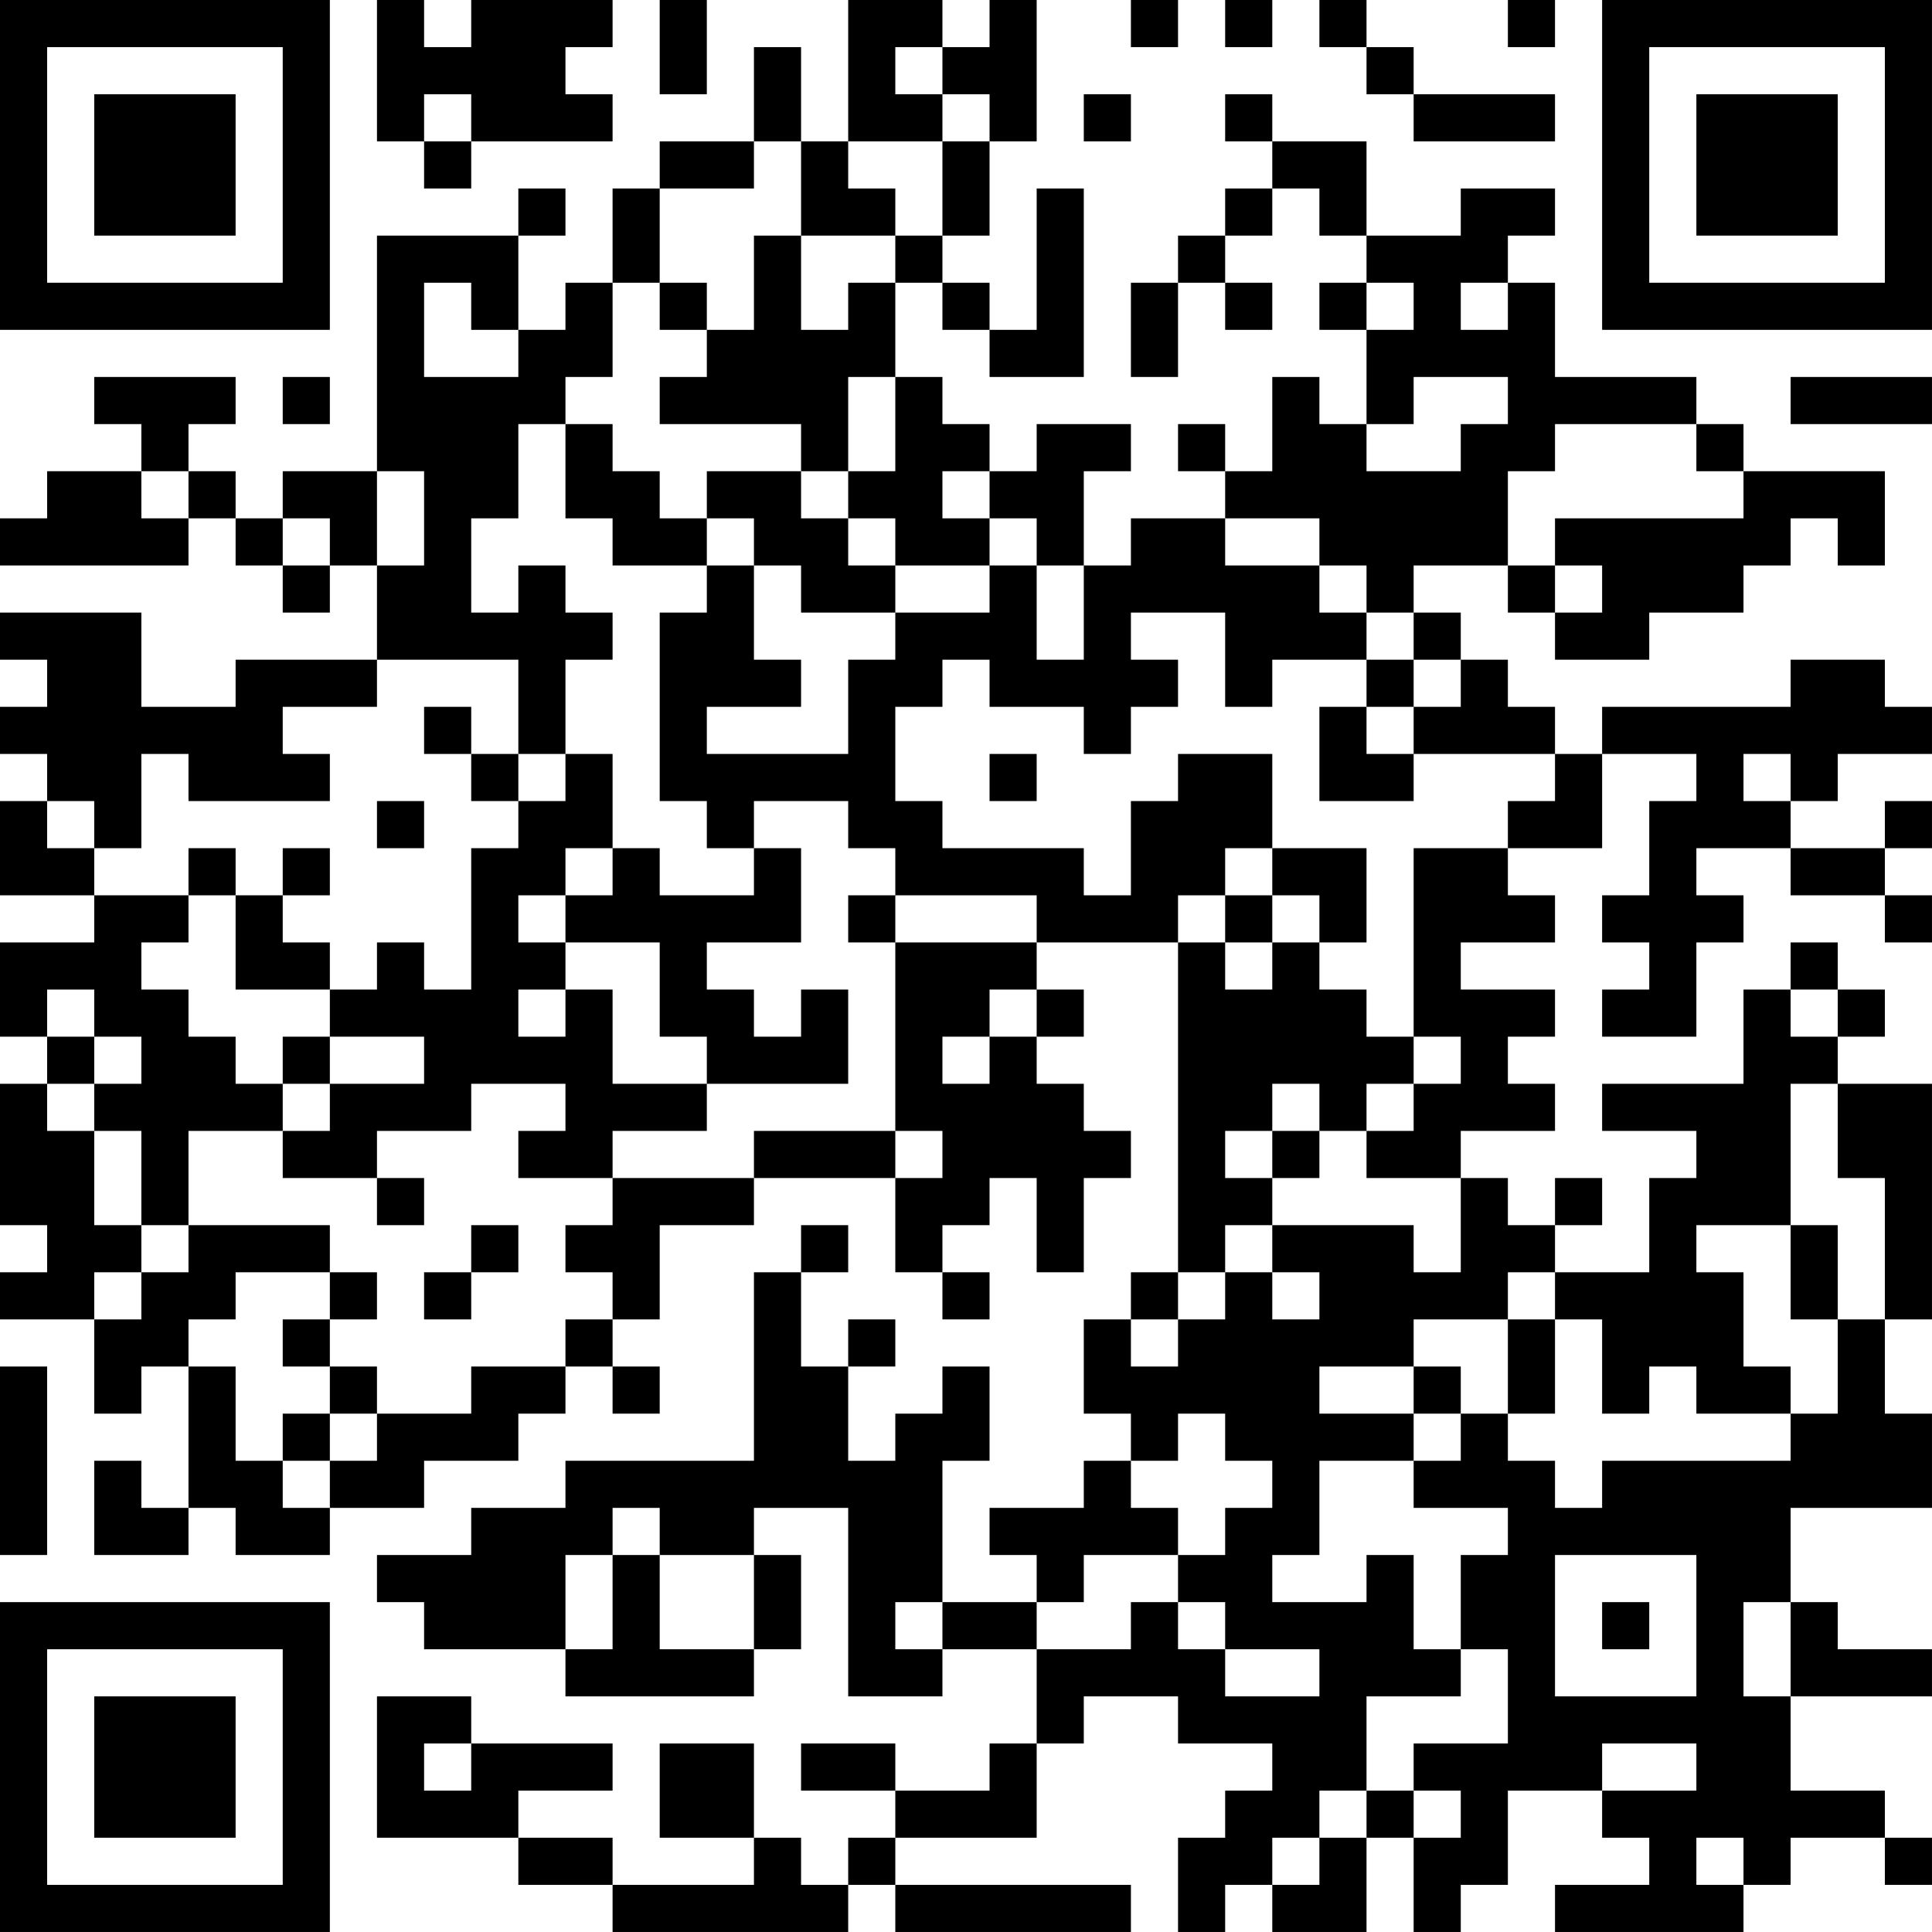 <?xml version="1.0" encoding="UTF-8"?>
<svg xmlns="http://www.w3.org/2000/svg" version="1.1" width="100" height="100" viewBox="0 0 100 100"><rect x="0" y="0" width="100" height="100" fill="#ffffff"/><g transform="scale(2.439)"><g transform="translate(0,0)"><path fill-rule="evenodd" d="M8 0L8 3L9 3L9 4L10 4L10 3L13 3L13 2L12 2L12 1L13 1L13 0L10 0L10 1L9 1L9 0ZM14 0L14 2L15 2L15 0ZM18 0L18 3L17 3L17 1L16 1L16 3L14 3L14 4L13 4L13 6L12 6L12 7L11 7L11 5L12 5L12 4L11 4L11 5L8 5L8 10L6 10L6 11L5 11L5 10L4 10L4 9L5 9L5 8L2 8L2 9L3 9L3 10L1 10L1 11L0 11L0 12L4 12L4 11L5 11L5 12L6 12L6 13L7 13L7 12L8 12L8 14L5 14L5 15L3 15L3 13L0 13L0 14L1 14L1 15L0 15L0 16L1 16L1 17L0 17L0 19L2 19L2 20L0 20L0 22L1 22L1 23L0 23L0 26L1 26L1 27L0 27L0 28L2 28L2 30L3 30L3 29L4 29L4 32L3 32L3 31L2 31L2 33L4 33L4 32L5 32L5 33L7 33L7 32L9 32L9 31L11 31L11 30L12 30L12 29L13 29L13 30L14 30L14 29L13 29L13 28L14 28L14 26L16 26L16 25L19 25L19 27L20 27L20 28L21 28L21 27L20 27L20 26L21 26L21 25L22 25L22 27L23 27L23 25L24 25L24 24L23 24L23 23L22 23L22 22L23 22L23 21L22 21L22 20L25 20L25 27L24 27L24 28L23 28L23 30L24 30L24 31L23 31L23 32L21 32L21 33L22 33L22 34L20 34L20 31L21 31L21 29L20 29L20 30L19 30L19 31L18 31L18 29L19 29L19 28L18 28L18 29L17 29L17 27L18 27L18 26L17 26L17 27L16 27L16 31L12 31L12 32L10 32L10 33L8 33L8 34L9 34L9 35L12 35L12 36L16 36L16 35L17 35L17 33L16 33L16 32L18 32L18 36L20 36L20 35L22 35L22 37L21 37L21 38L19 38L19 37L17 37L17 38L19 38L19 39L18 39L18 40L17 40L17 39L16 39L16 37L14 37L14 39L16 39L16 40L13 40L13 39L11 39L11 38L13 38L13 37L10 37L10 36L8 36L8 39L11 39L11 40L13 40L13 41L18 41L18 40L19 40L19 41L24 41L24 40L19 40L19 39L22 39L22 37L23 37L23 36L25 36L25 37L27 37L27 38L26 38L26 39L25 39L25 41L26 41L26 40L27 40L27 41L29 41L29 39L30 39L30 41L31 41L31 40L32 40L32 38L34 38L34 39L35 39L35 40L33 40L33 41L37 41L37 40L38 40L38 39L40 39L40 40L41 40L41 39L40 39L40 38L38 38L38 36L41 36L41 35L39 35L39 34L38 34L38 32L41 32L41 30L40 30L40 28L41 28L41 23L39 23L39 22L40 22L40 21L39 21L39 20L38 20L38 21L37 21L37 23L34 23L34 24L36 24L36 25L35 25L35 27L33 27L33 26L34 26L34 25L33 25L33 26L32 26L32 25L31 25L31 24L33 24L33 23L32 23L32 22L33 22L33 21L31 21L31 20L33 20L33 19L32 19L32 18L34 18L34 16L36 16L36 17L35 17L35 19L34 19L34 20L35 20L35 21L34 21L34 22L36 22L36 20L37 20L37 19L36 19L36 18L38 18L38 19L40 19L40 20L41 20L41 19L40 19L40 18L41 18L41 17L40 17L40 18L38 18L38 17L39 17L39 16L41 16L41 15L40 15L40 14L38 14L38 15L34 15L34 16L33 16L33 15L32 15L32 14L31 14L31 13L30 13L30 12L32 12L32 13L33 13L33 14L35 14L35 13L37 13L37 12L38 12L38 11L39 11L39 12L40 12L40 10L37 10L37 9L36 9L36 8L33 8L33 6L32 6L32 5L33 5L33 4L31 4L31 5L29 5L29 3L27 3L27 2L26 2L26 3L27 3L27 4L26 4L26 5L25 5L25 6L24 6L24 8L25 8L25 6L26 6L26 7L27 7L27 6L26 6L26 5L27 5L27 4L28 4L28 5L29 5L29 6L28 6L28 7L29 7L29 9L28 9L28 8L27 8L27 10L26 10L26 9L25 9L25 10L26 10L26 11L24 11L24 12L23 12L23 10L24 10L24 9L22 9L22 10L21 10L21 9L20 9L20 8L19 8L19 6L20 6L20 7L21 7L21 8L23 8L23 4L22 4L22 7L21 7L21 6L20 6L20 5L21 5L21 3L22 3L22 0L21 0L21 1L20 1L20 0ZM24 0L24 1L25 1L25 0ZM26 0L26 1L27 1L27 0ZM28 0L28 1L29 1L29 2L30 2L30 3L33 3L33 2L30 2L30 1L29 1L29 0ZM32 0L32 1L33 1L33 0ZM19 1L19 2L20 2L20 3L18 3L18 4L19 4L19 5L17 5L17 3L16 3L16 4L14 4L14 6L13 6L13 8L12 8L12 9L11 9L11 11L10 11L10 13L11 13L11 12L12 12L12 13L13 13L13 14L12 14L12 16L11 16L11 14L8 14L8 15L6 15L6 16L7 16L7 17L4 17L4 16L3 16L3 18L2 18L2 17L1 17L1 18L2 18L2 19L4 19L4 20L3 20L3 21L4 21L4 22L5 22L5 23L6 23L6 24L4 24L4 26L3 26L3 24L2 24L2 23L3 23L3 22L2 22L2 21L1 21L1 22L2 22L2 23L1 23L1 24L2 24L2 26L3 26L3 27L2 27L2 28L3 28L3 27L4 27L4 26L7 26L7 27L5 27L5 28L4 28L4 29L5 29L5 31L6 31L6 32L7 32L7 31L8 31L8 30L10 30L10 29L12 29L12 28L13 28L13 27L12 27L12 26L13 26L13 25L16 25L16 24L19 24L19 25L20 25L20 24L19 24L19 20L22 20L22 19L19 19L19 18L18 18L18 17L16 17L16 18L15 18L15 17L14 17L14 13L15 13L15 12L16 12L16 14L17 14L17 15L15 15L15 16L18 16L18 14L19 14L19 13L21 13L21 12L22 12L22 14L23 14L23 12L22 12L22 11L21 11L21 10L20 10L20 11L21 11L21 12L19 12L19 11L18 11L18 10L19 10L19 8L18 8L18 10L17 10L17 9L14 9L14 8L15 8L15 7L16 7L16 5L17 5L17 7L18 7L18 6L19 6L19 5L20 5L20 3L21 3L21 2L20 2L20 1ZM9 2L9 3L10 3L10 2ZM23 2L23 3L24 3L24 2ZM9 6L9 8L11 8L11 7L10 7L10 6ZM14 6L14 7L15 7L15 6ZM29 6L29 7L30 7L30 6ZM31 6L31 7L32 7L32 6ZM6 8L6 9L7 9L7 8ZM30 8L30 9L29 9L29 10L31 10L31 9L32 9L32 8ZM38 8L38 9L41 9L41 8ZM12 9L12 11L13 11L13 12L15 12L15 11L16 11L16 12L17 12L17 13L19 13L19 12L18 12L18 11L17 11L17 10L15 10L15 11L14 11L14 10L13 10L13 9ZM33 9L33 10L32 10L32 12L33 12L33 13L34 13L34 12L33 12L33 11L37 11L37 10L36 10L36 9ZM3 10L3 11L4 11L4 10ZM8 10L8 12L9 12L9 10ZM6 11L6 12L7 12L7 11ZM26 11L26 12L28 12L28 13L29 13L29 14L27 14L27 15L26 15L26 13L24 13L24 14L25 14L25 15L24 15L24 16L23 16L23 15L21 15L21 14L20 14L20 15L19 15L19 17L20 17L20 18L23 18L23 19L24 19L24 17L25 17L25 16L27 16L27 18L26 18L26 19L25 19L25 20L26 20L26 21L27 21L27 20L28 20L28 21L29 21L29 22L30 22L30 23L29 23L29 24L28 24L28 23L27 23L27 24L26 24L26 25L27 25L27 26L26 26L26 27L25 27L25 28L24 28L24 29L25 29L25 28L26 28L26 27L27 27L27 28L28 28L28 27L27 27L27 26L30 26L30 27L31 27L31 25L29 25L29 24L30 24L30 23L31 23L31 22L30 22L30 18L32 18L32 17L33 17L33 16L30 16L30 15L31 15L31 14L30 14L30 13L29 13L29 12L28 12L28 11ZM29 14L29 15L28 15L28 17L30 17L30 16L29 16L29 15L30 15L30 14ZM9 15L9 16L10 16L10 17L11 17L11 18L10 18L10 21L9 21L9 20L8 20L8 21L7 21L7 20L6 20L6 19L7 19L7 18L6 18L6 19L5 19L5 18L4 18L4 19L5 19L5 21L7 21L7 22L6 22L6 23L7 23L7 24L6 24L6 25L8 25L8 26L9 26L9 25L8 25L8 24L10 24L10 23L12 23L12 24L11 24L11 25L13 25L13 24L15 24L15 23L18 23L18 21L17 21L17 22L16 22L16 21L15 21L15 20L17 20L17 18L16 18L16 19L14 19L14 18L13 18L13 16L12 16L12 17L11 17L11 16L10 16L10 15ZM21 16L21 17L22 17L22 16ZM37 16L37 17L38 17L38 16ZM8 17L8 18L9 18L9 17ZM12 18L12 19L11 19L11 20L12 20L12 21L11 21L11 22L12 22L12 21L13 21L13 23L15 23L15 22L14 22L14 20L12 20L12 19L13 19L13 18ZM27 18L27 19L26 19L26 20L27 20L27 19L28 19L28 20L29 20L29 18ZM18 19L18 20L19 20L19 19ZM21 21L21 22L20 22L20 23L21 23L21 22L22 22L22 21ZM38 21L38 22L39 22L39 21ZM7 22L7 23L9 23L9 22ZM38 23L38 26L36 26L36 27L37 27L37 29L38 29L38 30L36 30L36 29L35 29L35 30L34 30L34 28L33 28L33 27L32 27L32 28L30 28L30 29L28 29L28 30L30 30L30 31L28 31L28 33L27 33L27 34L29 34L29 33L30 33L30 35L31 35L31 36L29 36L29 38L28 38L28 39L27 39L27 40L28 40L28 39L29 39L29 38L30 38L30 39L31 39L31 38L30 38L30 37L32 37L32 35L31 35L31 33L32 33L32 32L30 32L30 31L31 31L31 30L32 30L32 31L33 31L33 32L34 32L34 31L38 31L38 30L39 30L39 28L40 28L40 25L39 25L39 23ZM27 24L27 25L28 25L28 24ZM10 26L10 27L9 27L9 28L10 28L10 27L11 27L11 26ZM38 26L38 28L39 28L39 26ZM7 27L7 28L6 28L6 29L7 29L7 30L6 30L6 31L7 31L7 30L8 30L8 29L7 29L7 28L8 28L8 27ZM32 28L32 30L33 30L33 28ZM0 29L0 33L1 33L1 29ZM30 29L30 30L31 30L31 29ZM25 30L25 31L24 31L24 32L25 32L25 33L23 33L23 34L22 34L22 35L24 35L24 34L25 34L25 35L26 35L26 36L28 36L28 35L26 35L26 34L25 34L25 33L26 33L26 32L27 32L27 31L26 31L26 30ZM13 32L13 33L12 33L12 35L13 35L13 33L14 33L14 35L16 35L16 33L14 33L14 32ZM33 33L33 36L36 36L36 33ZM19 34L19 35L20 35L20 34ZM34 34L34 35L35 35L35 34ZM37 34L37 36L38 36L38 34ZM9 37L9 38L10 38L10 37ZM34 37L34 38L36 38L36 37ZM36 39L36 40L37 40L37 39ZM0 0L0 7L7 7L7 0ZM1 1L1 6L6 6L6 1ZM2 2L2 5L5 5L5 2ZM34 0L34 7L41 7L41 0ZM35 1L35 6L40 6L40 1ZM36 2L36 5L39 5L39 2ZM0 34L0 41L7 41L7 34ZM1 35L1 40L6 40L6 35ZM2 36L2 39L5 39L5 36Z" fill="#000000"/></g></g></svg>
